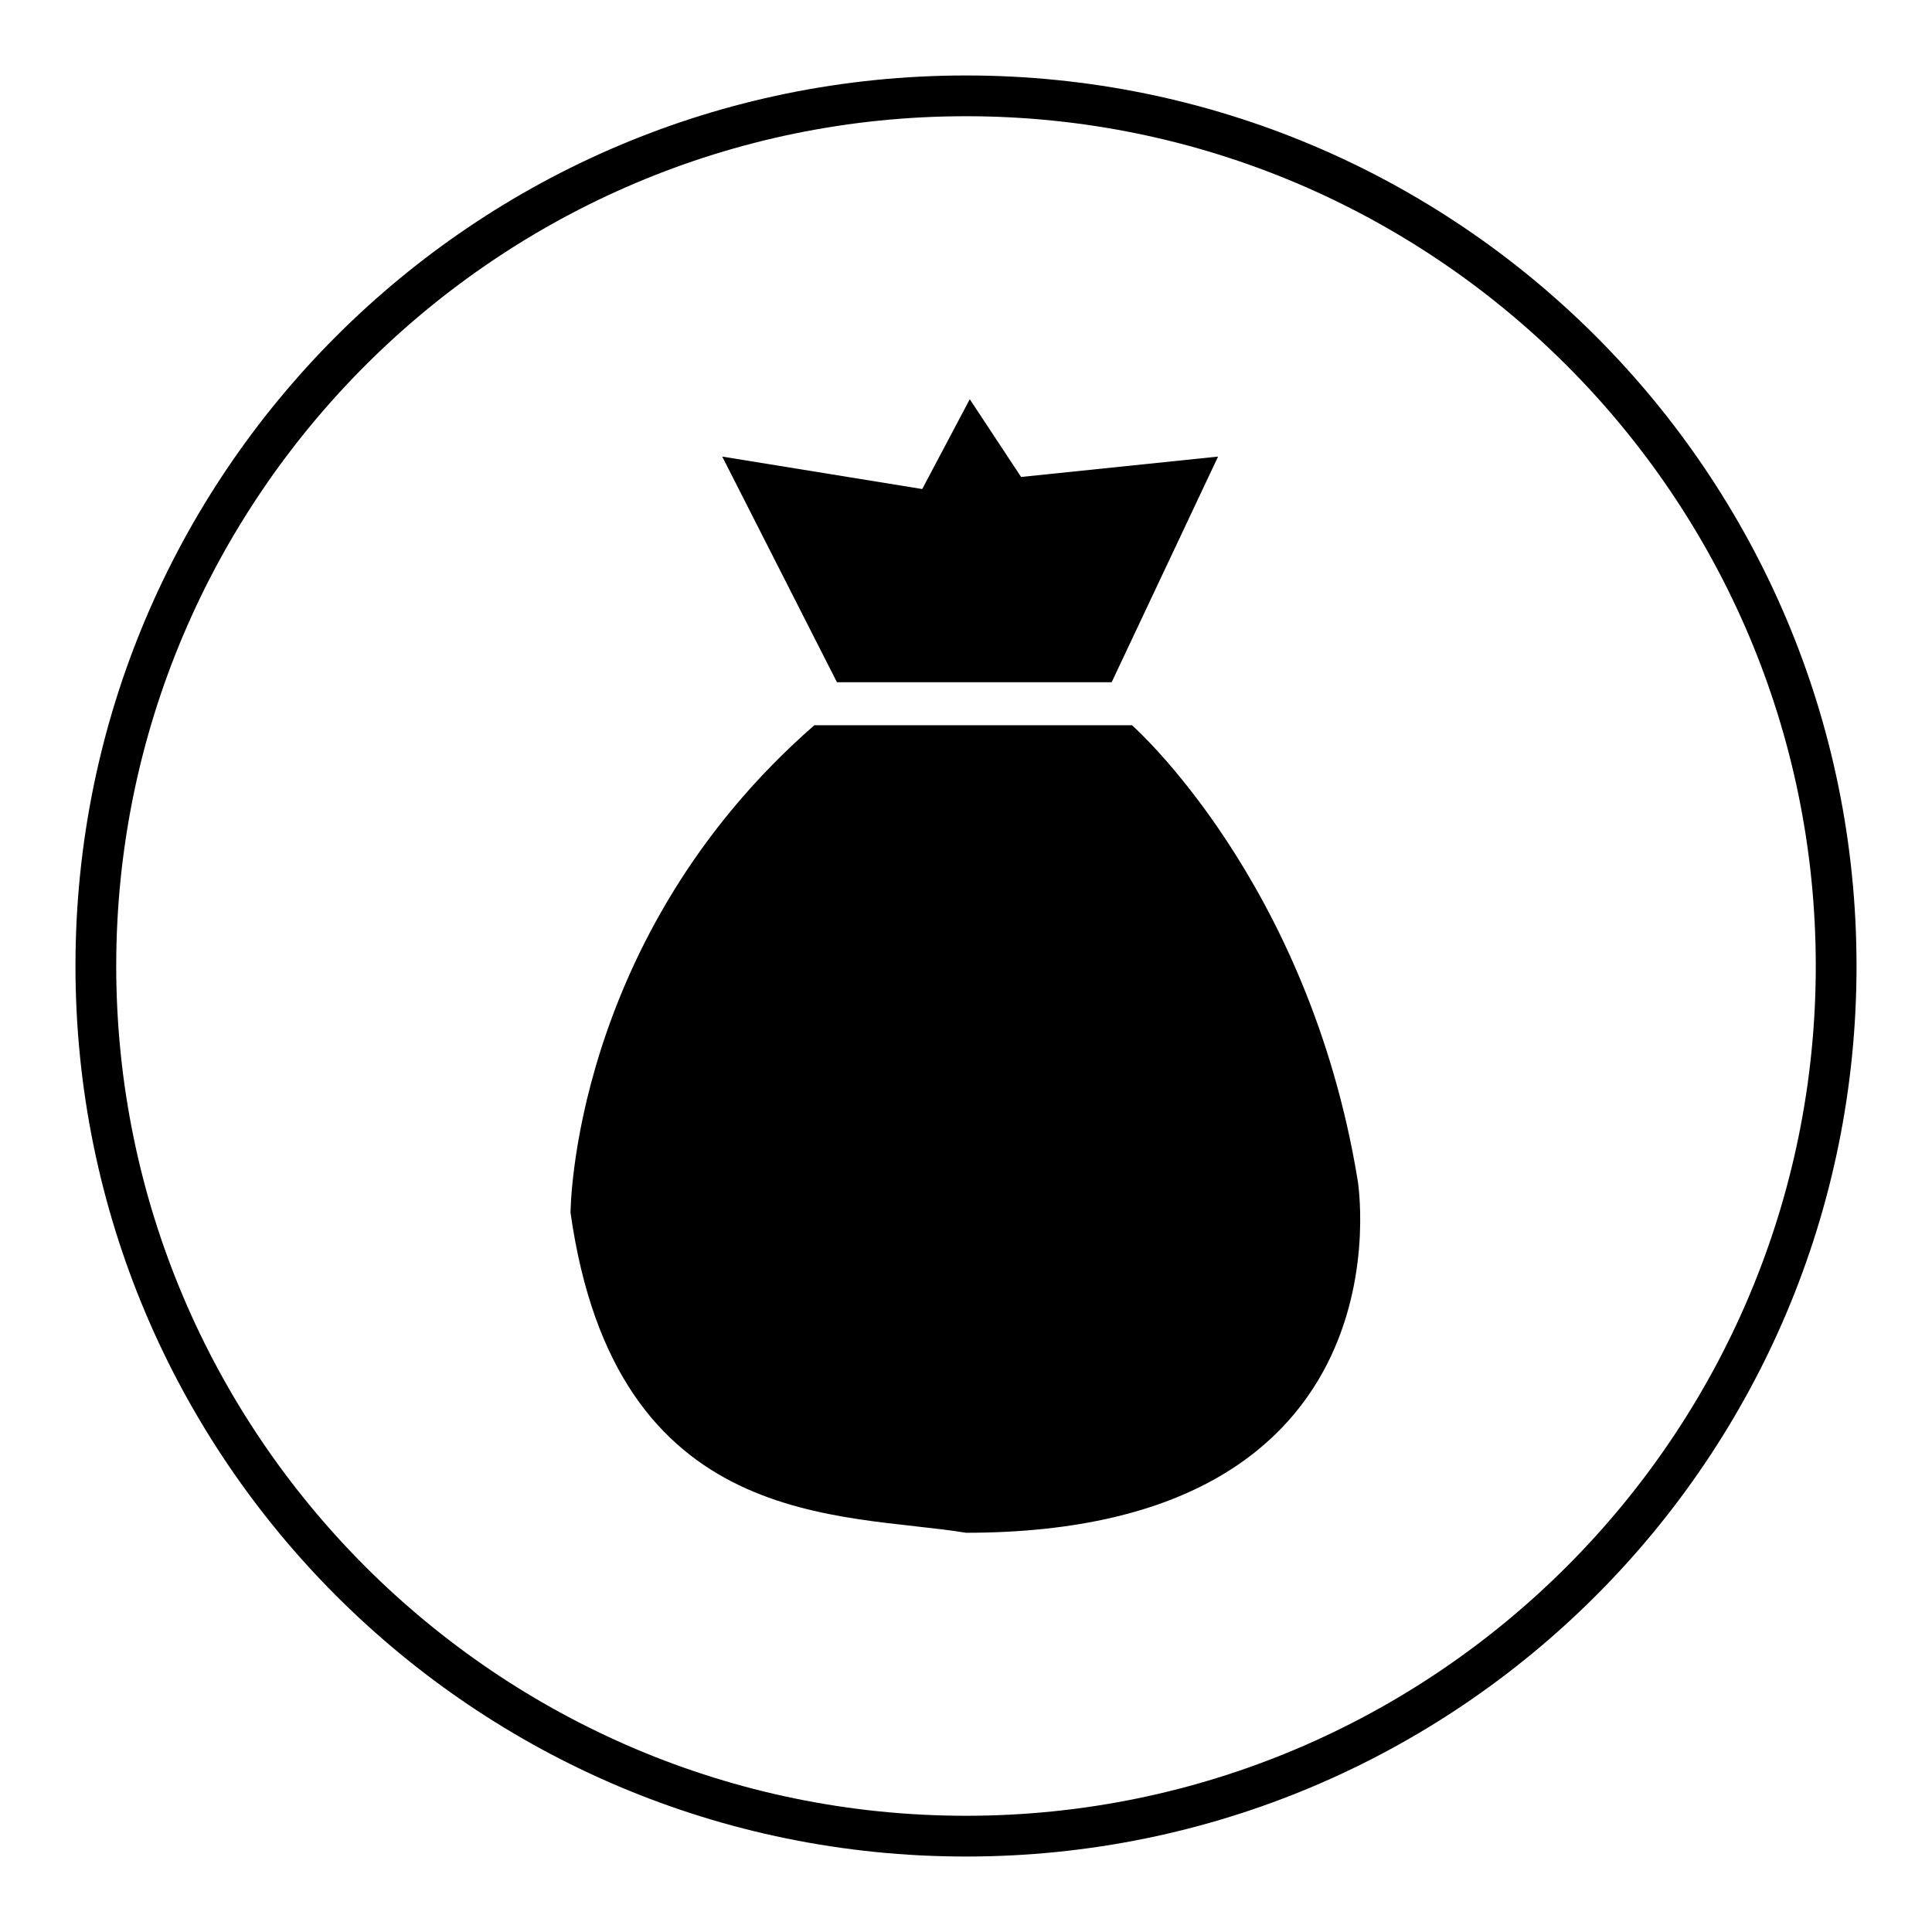 <?xml version="1.0" encoding="utf-8"?>
<!-- Svg Vector Icons : http://www.onlinewebfonts.com/icon -->
<!DOCTYPE svg PUBLIC "-//W3C//DTD SVG 1.1//EN" "http://www.w3.org/Graphics/SVG/1.1/DTD/svg11.dtd">
<svg version="1.1" xmlns="http://www.w3.org/2000/svg" xmlns:xlink="http://www.w3.org/1999/xlink" x="0px" y="0px" viewBox="0 0 256 256" enable-background="new 0 0 256 256" xml:space="preserve">
<g><g><path fill="#000000" d="M128,15.4c62.1,0,112.6,50.5,112.6,112.6c0,62.1-50.5,112.6-112.6,112.6c-62.1,0-112.6-50.5-112.6-112.6C15.4,65.9,65.9,15.4,128,15.4 M128,10C62.8,10,10,62.8,10,128c0,65.2,52.8,118,118,118c65.2,0,118-52.8,118-118C246,62.8,193.2,10,128,10L128,10z"/><path fill="#000000" d="M95.7,60.5l15.2,29.9h36.4l14.1-29.9l-26.1,2.7l-6.8-10.3l-6.3,11.9L95.7,60.5z"/><path fill="#000000" d="M107.9,96.1H150c0,0,23.4,20.6,29.9,60.3c0,0,7.8,46.7-51.9,46.7c-16.4-2.7-46.4,0-52.4-42.4C75.6,160.8,75.6,124.3,107.9,96.1z"/><path fill="#000000" d="M147.2,125.8L134.7,147h9.8v4.7h-11.5v6.5h11.5v4.8h-11.5v9.4h-5.9V163h-11.9v-4.8h11.9v-6.5h-11.9V147h10.2l-12.4-21.3h6.6c5.8,10.6,9.3,17.3,10.5,20.1h0.1c0.4-1.2,1.6-3.5,3.5-7.1l7.1-13H147.2L147.2,125.8z"/></g></g>
</svg>
